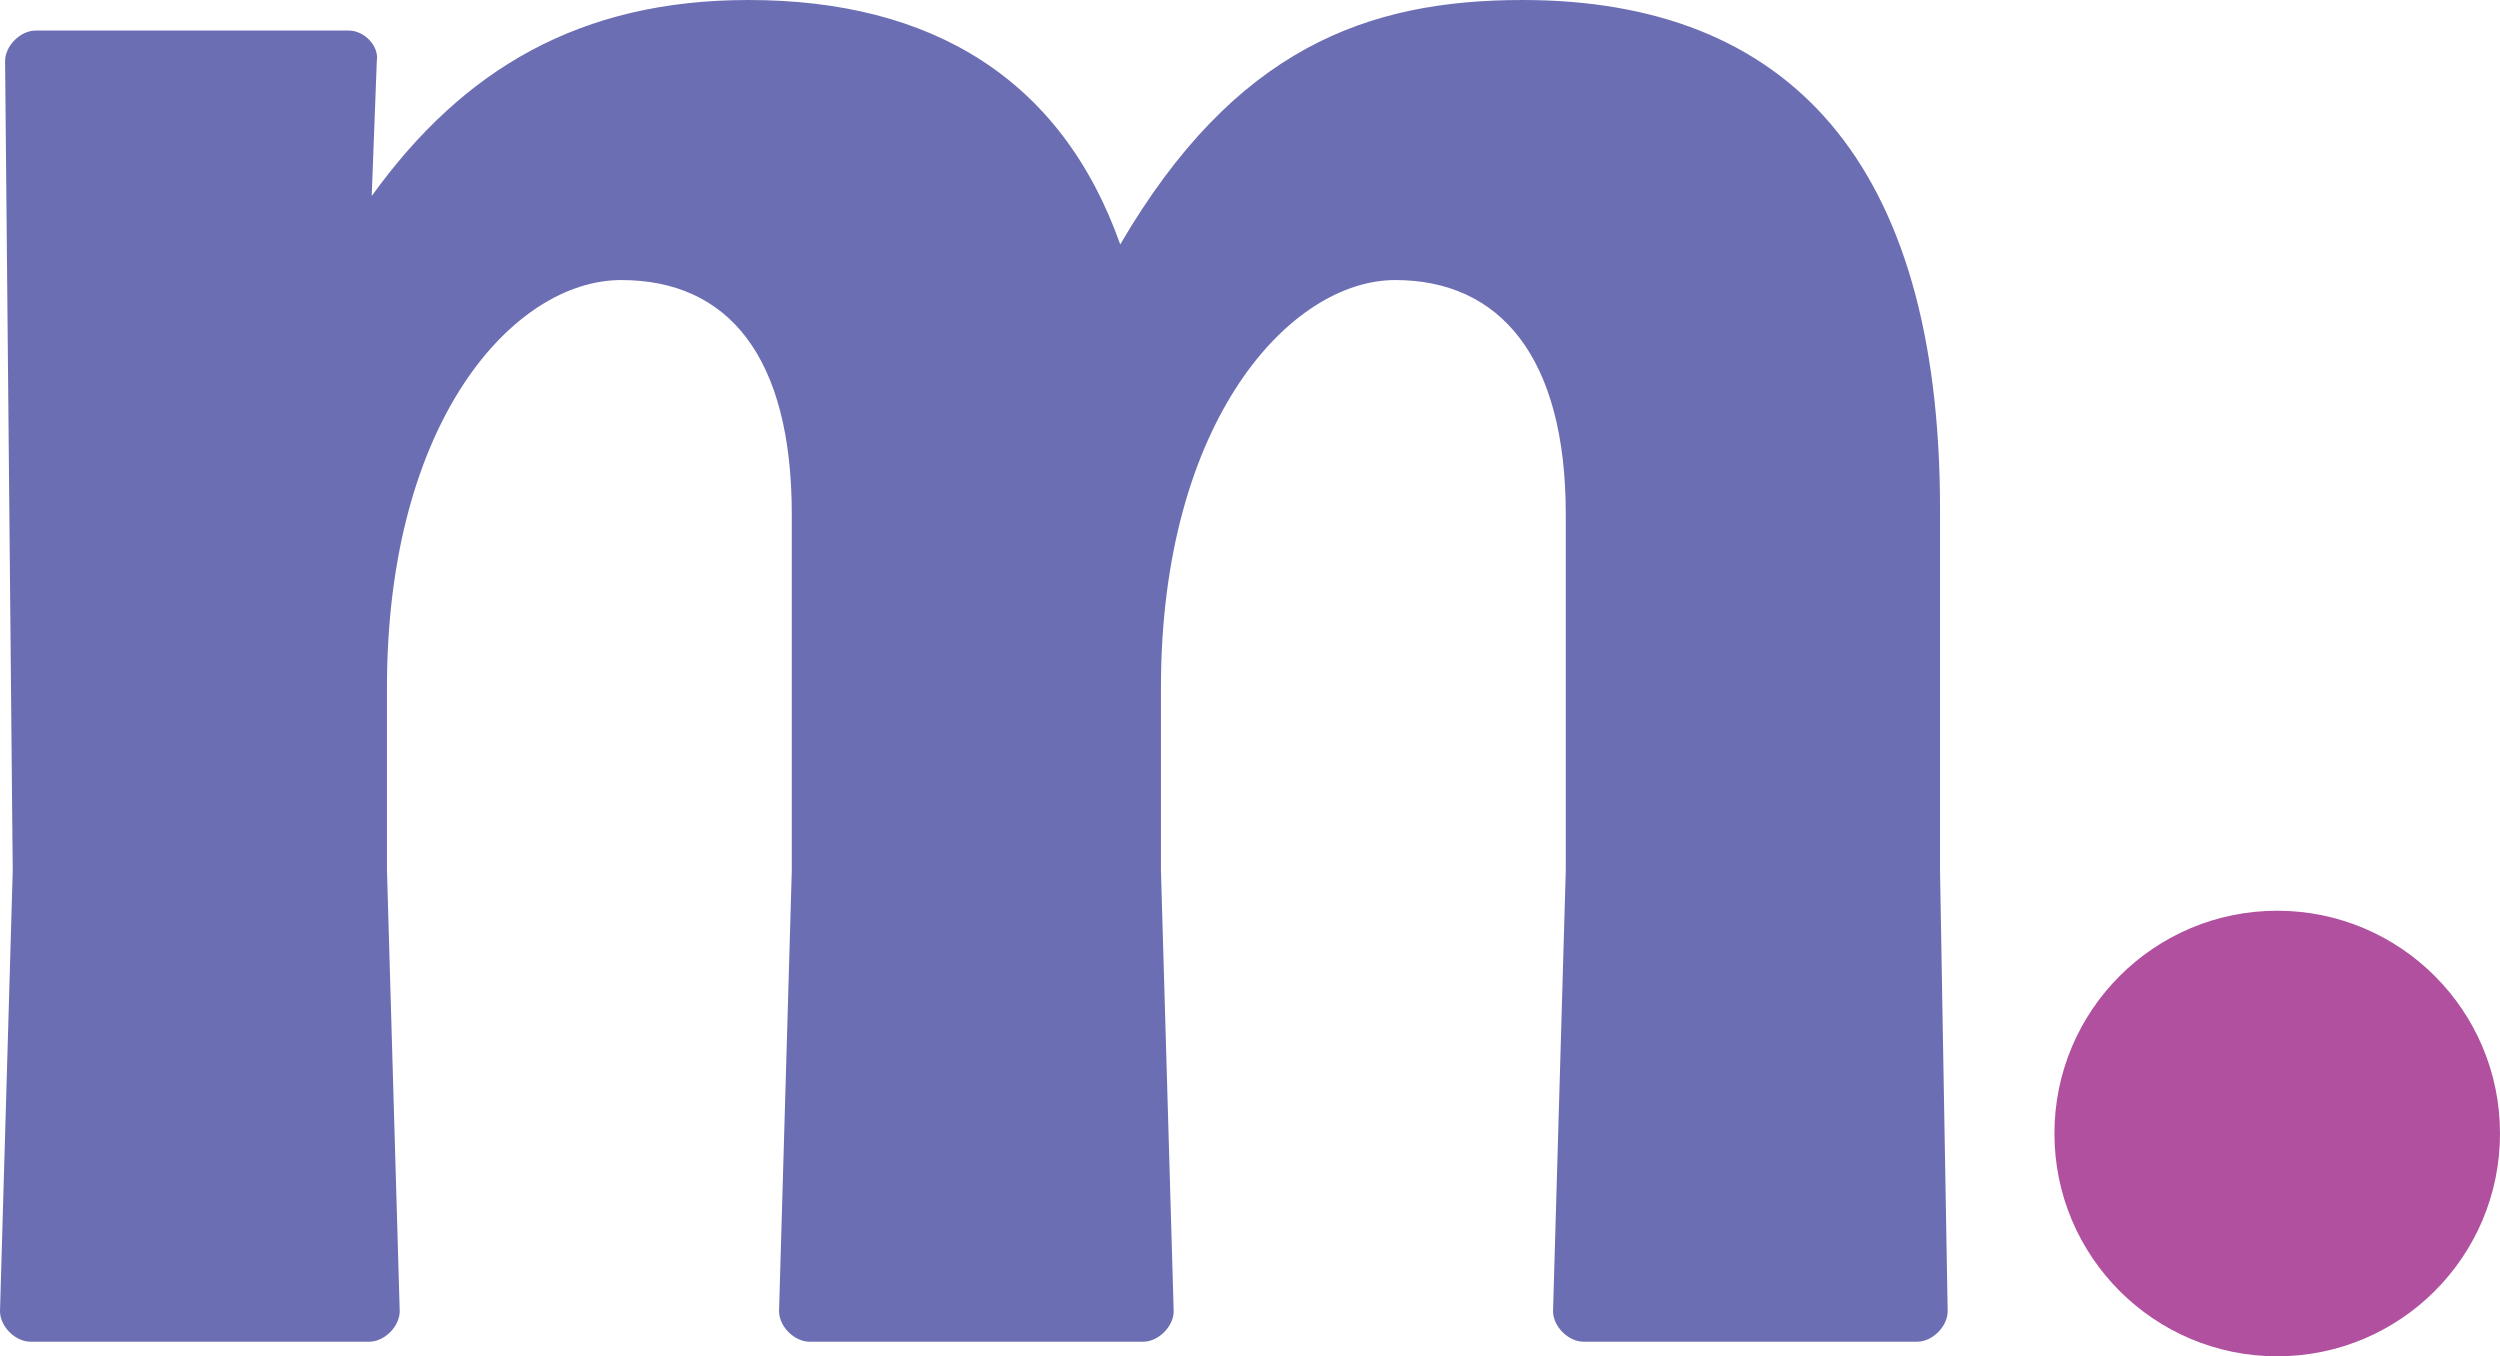 <?xml version="1.0" encoding="UTF-8"?>
<svg id="outline" xmlns="http://www.w3.org/2000/svg" viewBox="0 0 117.828 63.924">
  <g id="compact">
    <path d="M18.239,41.038l.6,20.76c0,.72-.72,1.439-1.44,1.439H1.44c-.72,0-1.44-.72-1.44-1.439l.6-20.76L.24,2.88c0-.72.72-1.44,1.44-1.44h14.759c.72,0,1.44.721,1.32,1.44l-.24,6.359C21.839,3.239,27.359,0,35.279,0c8.64,0,14.759,3.72,17.519,11.52C58.198,2.28,64.438,0,71.757,0c12.479,0,19.679,7.56,19.679,23.999v17.039l.36,20.76c0,.72-.72,1.439-1.44,1.439h-15.719c-.72,0-1.44-.72-1.44-1.439l.6-20.76v-16.799c0-7.44-3.12-11.04-8.04-11.04s-11.04,6.6-11.04,19.199v8.64l.6,20.76c0,.72-.72,1.439-1.44,1.439h-15.719c-.72,0-1.44-.72-1.44-1.439l.6-20.76v-16.799c0-7.44-3-11.04-8.04-11.04-5.04,0-11.04,6.6-11.04,19.199v8.64Z" style="fill: #6c6eb3;"/>
    <circle cx="107.328" cy="53.424" r="10.5" style="fill: #b0509e;"/>
  </g>
</svg>